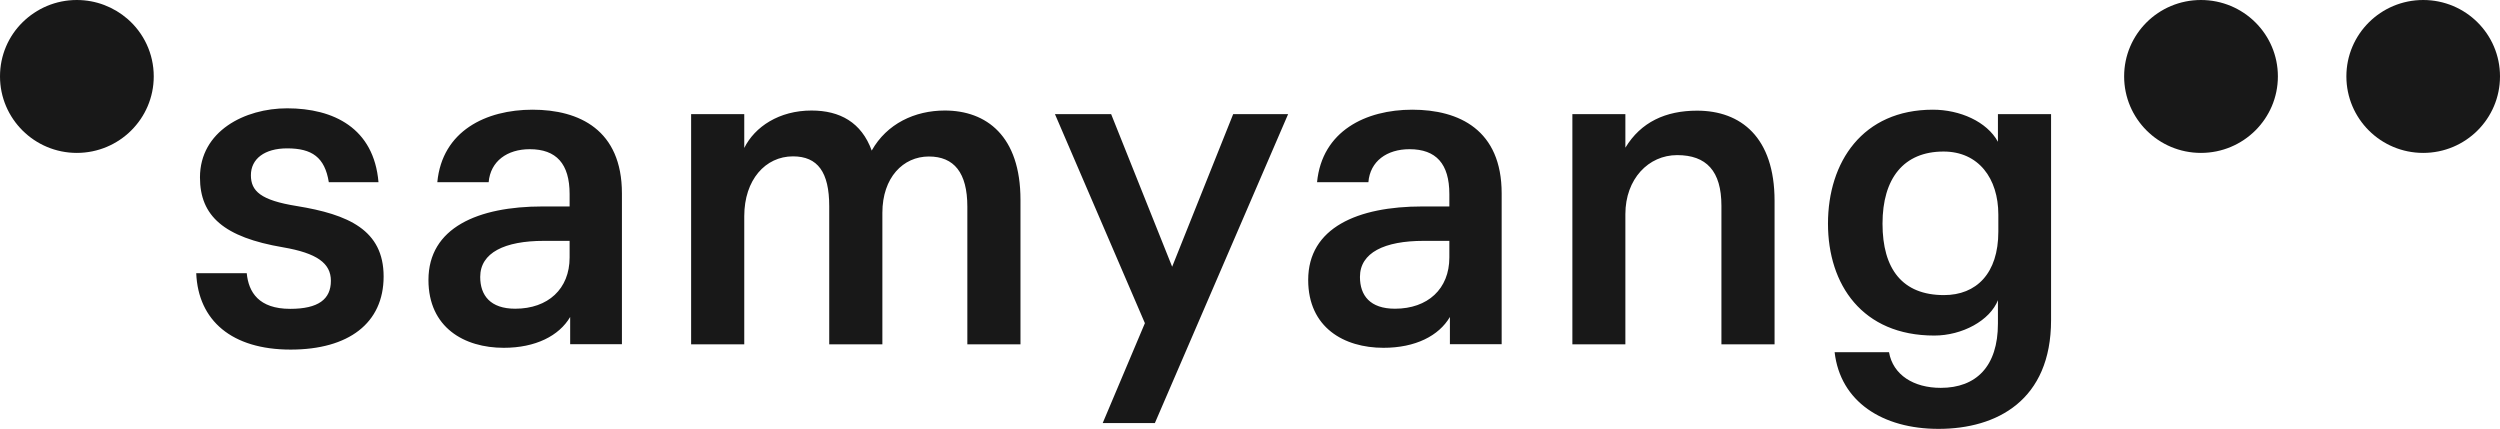 <svg width="239" height="41" viewBox="0 0 239 41" fill="none" xmlns="http://www.w3.org/2000/svg">
<g clip-path="url(#clip0_568_758)">
<path d="M217.766 7.303C217.766 11.342 214.472 14.618 210.41 14.618C206.348 14.618 203.067 11.342 203.067 7.303C203.067 3.263 206.348 0 210.41 0C214.472 0 217.766 3.263 217.766 7.303Z" fill="#181818"/>
<path d="M239 7.303C239 11.342 235.719 14.618 231.657 14.618C227.595 14.618 224.314 11.342 224.314 7.303C224.314 3.263 227.609 0 231.657 0C235.719 0 239 3.263 239 7.303Z" fill="#181818"/>
<path d="M14.698 7.303C14.698 11.342 11.404 14.618 7.343 14.618C3.294 14.618 0 11.342 0 7.303C0 5.276 0.82 3.447 2.156 2.132C3.493 0.816 5.318 0 7.343 0C9.195 0 10.888 0.684 12.185 1.803C13.733 3.145 14.698 5.118 14.698 7.303Z" fill="#181818"/>
<path d="M130.818 17.421C130.977 15.408 132.591 14.263 134.748 14.263C137.288 14.263 138.558 15.658 138.558 18.553V19.737H135.978C129.8 19.737 125.063 21.763 125.063 26.763C125.063 31.316 128.49 33.25 132.26 33.25C135.317 33.25 137.552 32.105 138.611 30.303V32.908H143.559V18.487C143.559 12.421 139.497 10.487 135.012 10.487C130.58 10.487 126.386 12.513 125.91 17.421H130.818ZM133.359 29.513C130.977 29.513 130.011 28.25 130.011 26.474C130.011 24.158 132.34 23.026 136.11 23.026H138.558V24.619C138.558 27.619 136.494 29.513 133.359 29.513ZM27.783 33.421C33.327 33.421 36.674 30.895 36.674 26.434C36.674 21.974 33.287 20.5 28.378 19.698C24.912 19.145 23.986 18.263 23.986 16.75C23.986 15.184 25.296 14.184 27.452 14.184C29.82 14.184 31.051 15.027 31.435 17.421H36.184C35.748 12.25 31.898 10.355 27.452 10.355C23.391 10.355 19.117 12.54 19.117 16.961C19.117 20.658 21.406 22.684 27.069 23.645C30.284 24.198 31.633 25.158 31.633 26.842C31.633 28.605 30.442 29.526 27.743 29.526C24.74 29.526 23.761 27.934 23.589 26.119H18.76C18.945 30.645 22.16 33.421 27.783 33.421ZM46.715 17.421C46.887 15.408 48.488 14.263 50.645 14.263C53.185 14.263 54.455 15.658 54.455 18.553V19.737H51.875C45.697 19.737 40.96 21.763 40.96 26.763C40.96 31.316 44.387 33.25 48.157 33.25C51.2 33.25 53.449 32.105 54.508 30.303V32.908H59.456V18.487C59.456 12.421 55.381 10.487 50.909 10.487C46.464 10.487 42.27 12.513 41.807 17.421H46.715ZM49.255 29.513C46.887 29.513 45.908 28.25 45.908 26.474C45.908 24.158 48.237 23.026 52.007 23.026H54.455V24.619C54.455 27.619 52.391 29.513 49.255 29.513ZM66.071 32.921H71.151V20.671C71.151 17.184 73.175 14.948 75.808 14.948C78.176 14.948 79.274 16.461 79.274 19.711V32.921H84.355V20.342C84.355 16.974 86.339 14.961 88.8 14.961C91.208 14.961 92.478 16.513 92.478 19.75V32.921H97.558V19.105C97.558 13 94.304 10.566 90.321 10.566C87.45 10.566 84.778 11.829 83.336 14.395C82.357 11.698 80.293 10.566 77.581 10.566C74.485 10.566 72.156 12.119 71.151 14.145V10.908H66.071V32.921ZM105.417 40.448H110.404L123.145 10.908H117.893L112.058 25.5L106.224 10.908H100.852L109.452 30.895L105.417 40.448ZM150.319 32.921H155.386V20.474C155.386 17.105 157.596 14.829 160.335 14.829C163.126 14.829 164.568 16.342 164.568 19.671V32.921H169.648V19.198C169.648 13.132 166.434 10.579 162.24 10.579C159.236 10.579 156.868 11.671 155.386 14.119V10.908H150.319V32.921ZM191.015 28.671C190.248 30.645 187.588 32.079 184.916 32.079C178.023 32.079 174.755 27.198 174.755 21.382C174.755 15.487 178.063 10.487 184.784 10.487C187.363 10.487 189.943 11.619 191.002 13.553V10.908H196.082V30.605C196.082 38.263 190.909 41 185.326 41C179.955 41 175.933 38.395 175.39 33.671H180.59C180.973 35.855 182.958 37.079 185.538 37.079C188.925 37.079 191.002 35.026 191.002 30.934V28.671H191.015ZM185.802 14.487C181.992 14.487 179.968 17.053 179.968 21.382C179.968 25.724 181.873 28.211 185.842 28.211C188.938 28.211 191.041 26.145 191.041 22.145V20.513C191.041 17.053 189.149 14.487 185.802 14.487Z" fill="#181818"/>
</g>
<defs>
<clipPath id="clip0_568_758">
<rect width="239" height="41" fill="white"/>
</clipPath>
</defs>
</svg>
